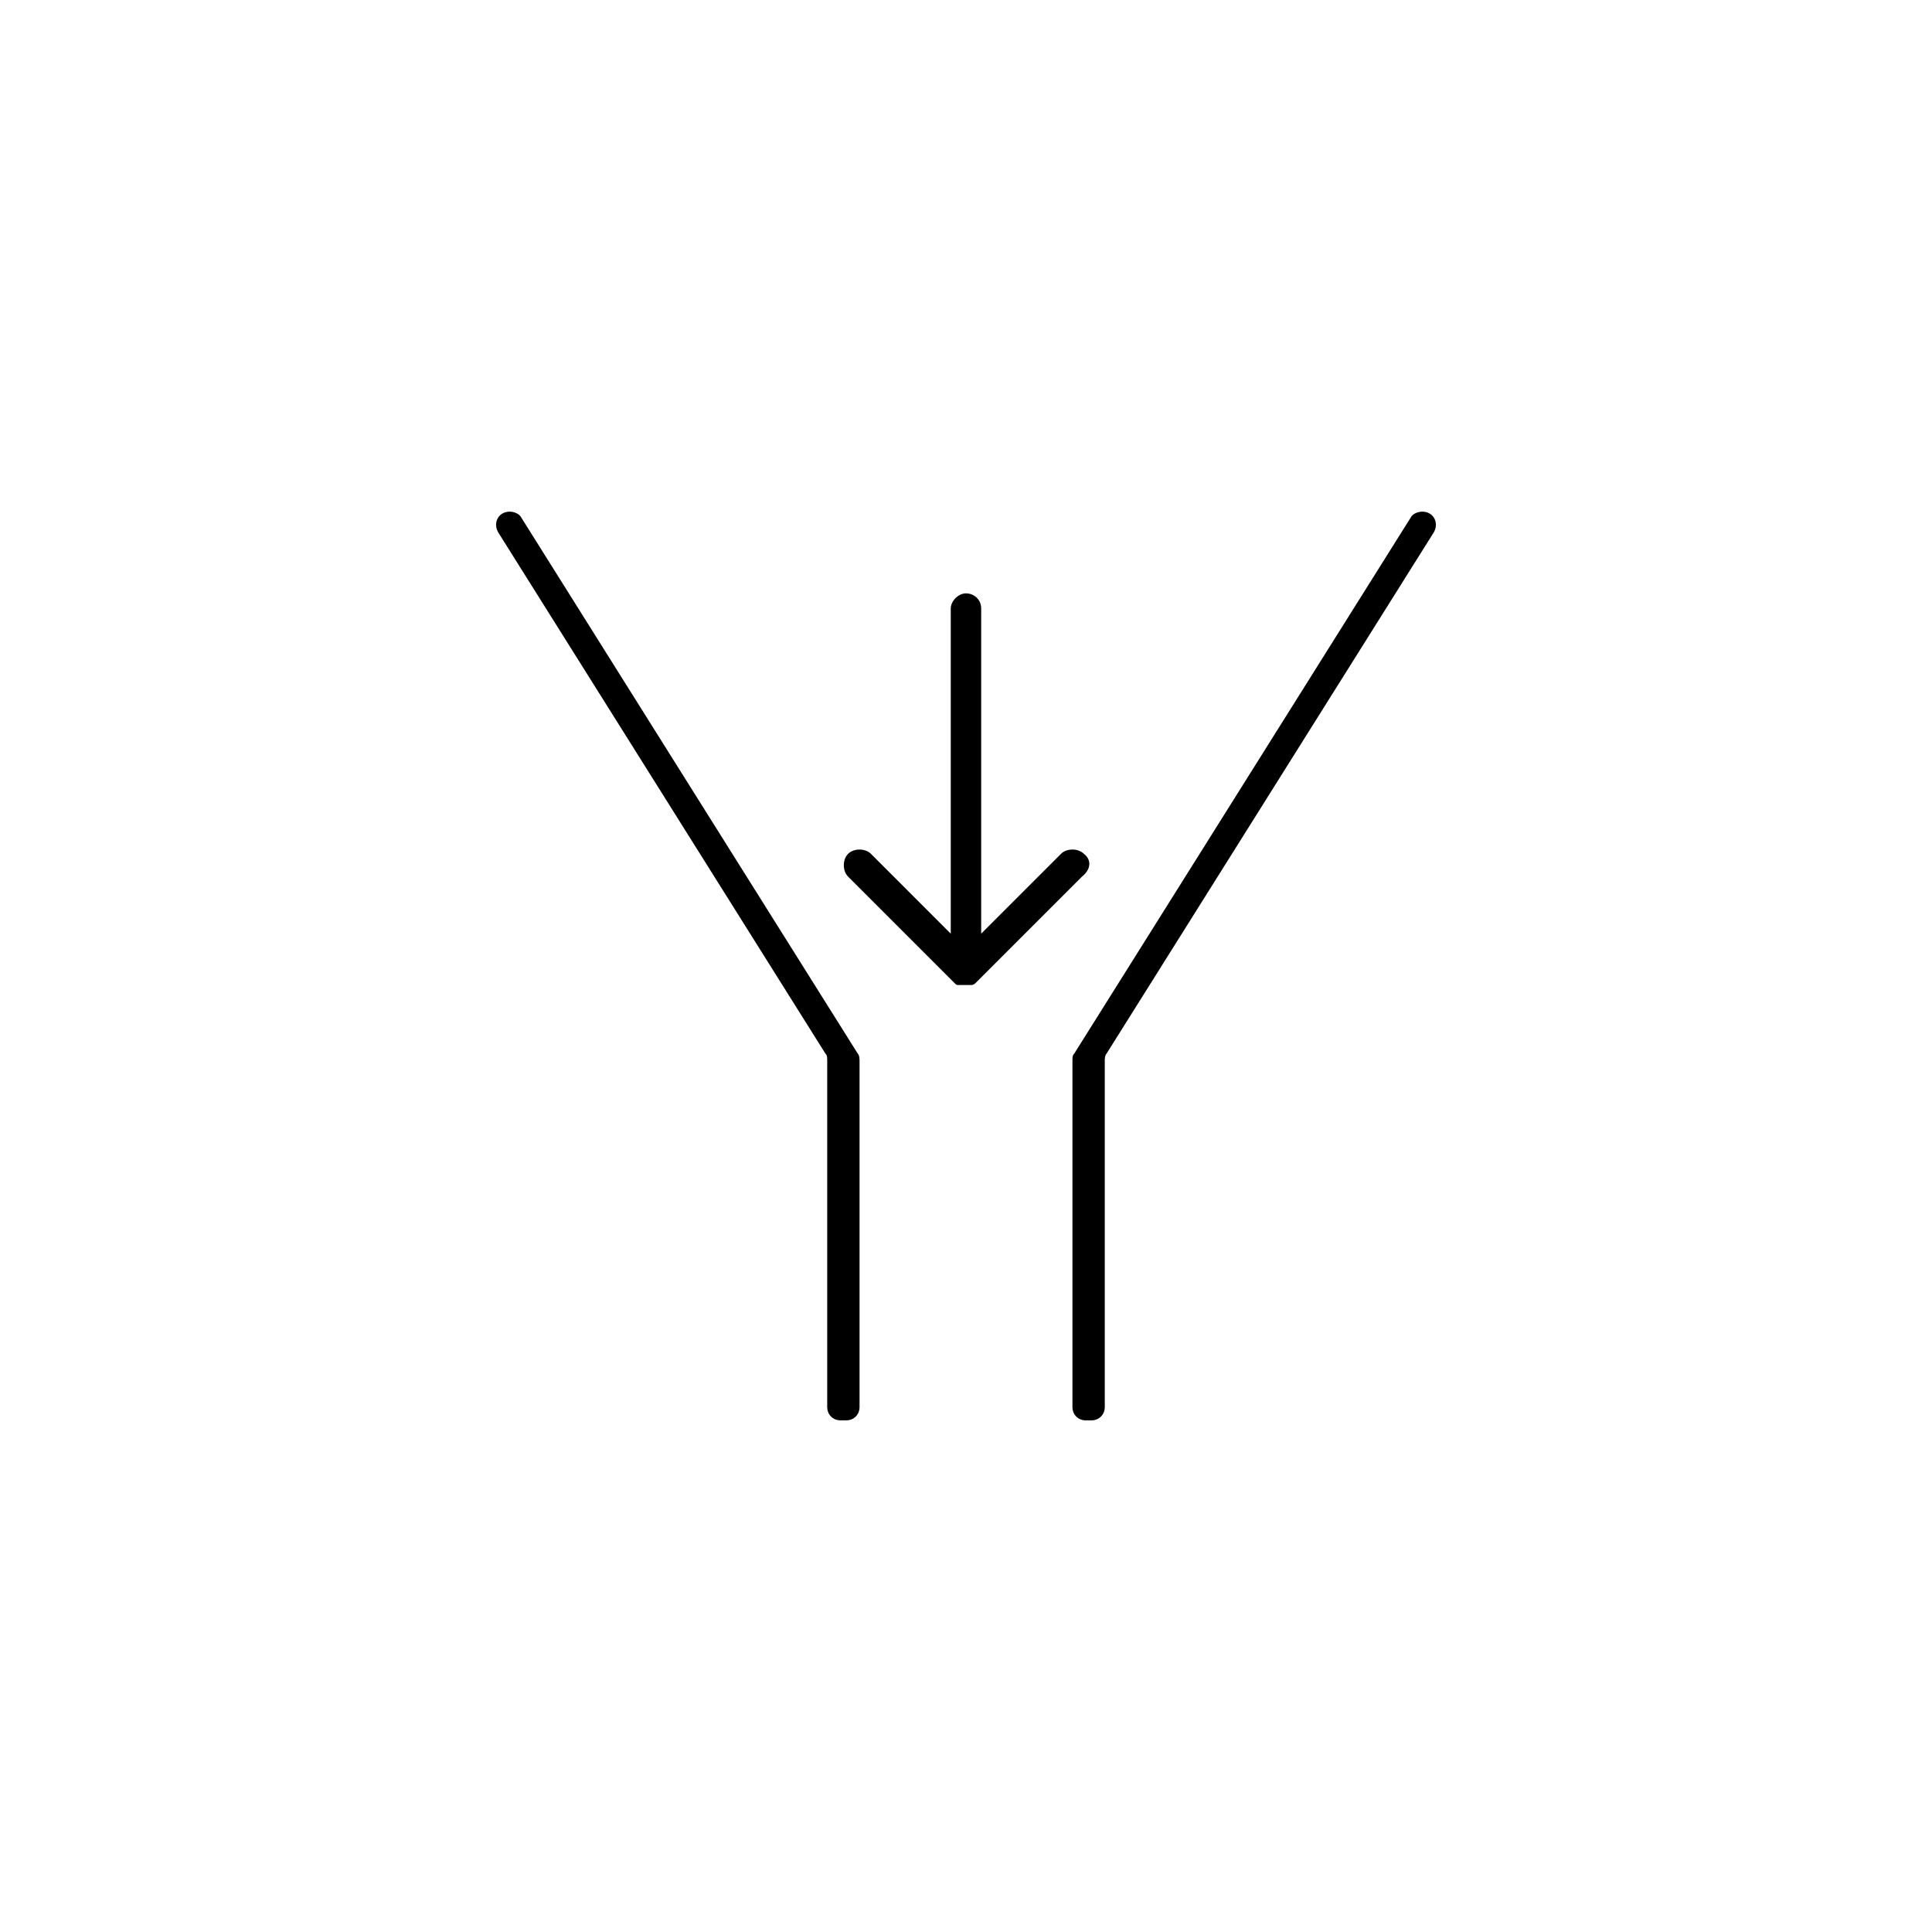 <?xml version="1.0" encoding="UTF-8"?>
<!-- Uploaded to: ICON Repo, www.svgrepo.com, Generator: ICON Repo Mixer Tools -->
<svg fill="#000000" width="800px" height="800px" version="1.1" viewBox="144 144 512 512" xmlns="http://www.w3.org/2000/svg">
 <g>
  <path d="m368.26 520.41c2.016 0 3.527-1.512 3.527-3.527v-91.695c0-0.504 0-1.512-0.504-2.016l-89.176-142.07c-0.504-1.008-2.016-1.512-3.023-1.512-3.023 0-4.535 3.023-3.023 5.543l86.656 138.04c0.504 0.504 0.504 1.008 0.504 2.016v91.691c0 2.016 1.512 3.527 3.527 3.527z"/>
  <path d="m517.89 281.1-89.176 142.07c-0.504 0.504-0.504 1.008-0.504 2.016v91.695c0 2.016 1.512 3.527 3.527 3.527h1.512c2.016 0 3.527-1.512 3.527-3.527v-91.695c0-0.504 0-1.512 0.504-2.016l86.656-138.04c1.512-2.519 0-5.543-3.023-5.543-1.008 0.004-2.519 0.508-3.023 1.512z"/>
  <path d="m431.23 370.27c-1.512-1.512-4.535-1.512-6.047 0l-21.16 21.16v-86.152c0-2.519-2.016-4.031-4.031-4.031s-4.031 2.016-4.031 4.031v86.152l-21.156-21.16c-1.512-1.512-4.535-1.512-6.047 0-1.512 1.512-1.512 4.535 0 6.047l28.215 28.215c0.504 0.504 0.504 0.504 1.008 0.504h0.504 1.008 0.504 1.008 0.504c0.504 0 1.008-0.504 1.008-0.504l28.215-28.215c2.516-2.016 2.516-4.535 0.5-6.047z"/>
 </g>
</svg>